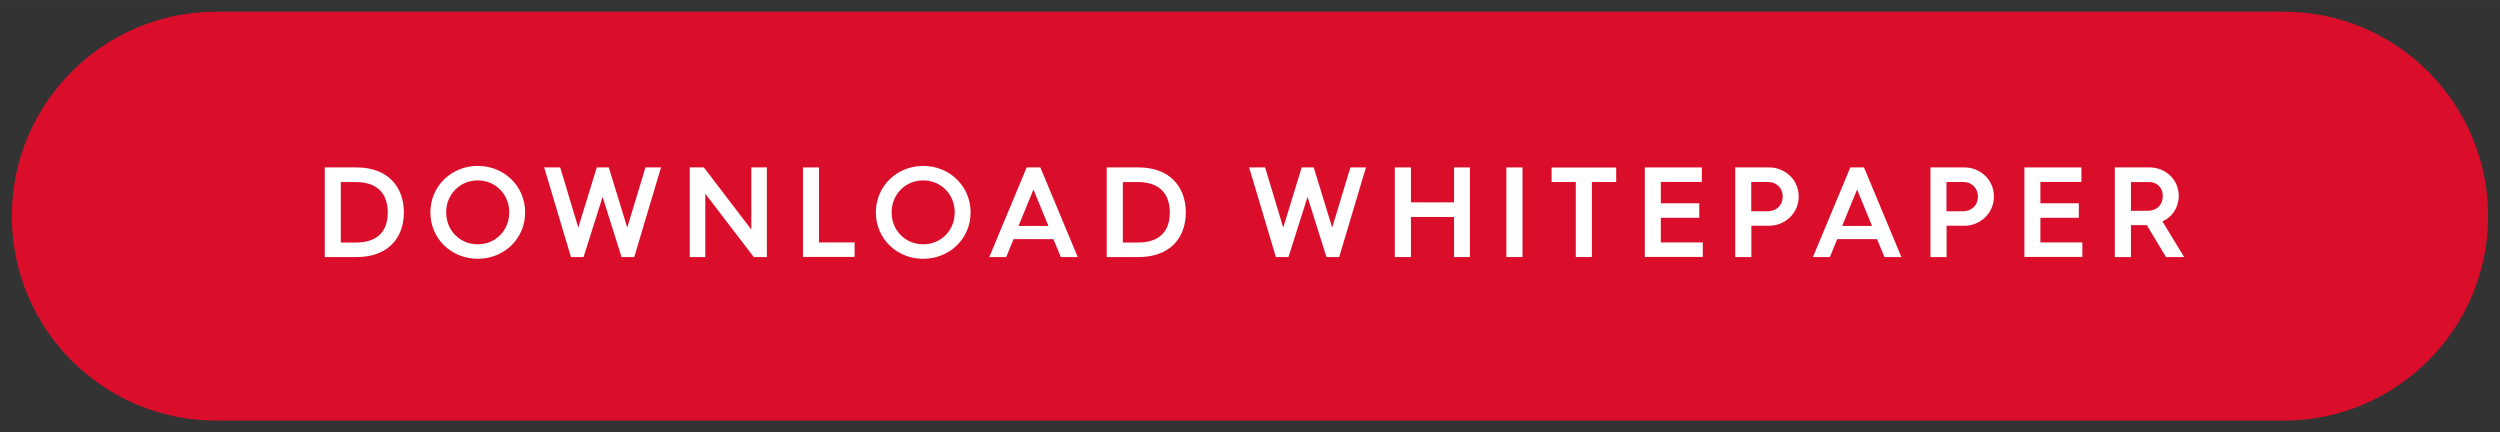 <?xml version="1.0" encoding="UTF-8"?>
<svg id="Layer_1" xmlns="http://www.w3.org/2000/svg" width="75.49mm" height="13.05mm" xmlns:xlink="http://www.w3.org/1999/xlink" viewBox="0 0 213.99 36.99">
  <rect x="0" y="0" width="213.99" height="36.99" fill="#333333" stroke="none"/>
  <defs>
    <style>
      .cls-1 {
        fill: none;
      }

      .cls-2 {
        fill: #da0e2b;
      }

      .cls-3 {
        fill: #fff;
      }

      .cls-4 {
        clip-path: url(#clippath);
      }
    </style>
    <clipPath id="clippath">
      <rect class="cls-1" x=".02" y="0" width="213.95" height="36.99"/>
    </clipPath>
  </defs>
  <g class="cls-4">
    <g>
      <g id="_1440x900_5">
        <path id="Rectangle_863" class="cls-2" d="M18.51,1h176.96c9.66,0,17.5,7.84,17.5,17.5h0c0,9.66-7.84,17.5-17.5,17.5H18.51c-9.66,0-17.5-7.84-17.5-17.5h0C1.02,8.84,8.85,1,18.51,1Z"/>
      </g>
      <g>
        <path class="cls-3" d="M27.8,14.33h2.74c2.6,0,4.03,1.61,4.03,3.85s-1.42,3.82-4.02,3.82h-2.75v-7.67ZM30.45,20.76c2.01,0,2.74-1.11,2.74-2.57s-.73-2.61-2.75-2.61h-1.27v5.18h1.28Z"/>
        <path class="cls-3" d="M40.89,14.2c2.26,0,4.06,1.73,4.06,3.98s-1.8,3.97-4.06,3.97-4.05-1.72-4.05-3.97,1.8-3.98,4.05-3.98ZM40.89,20.91c1.53,0,2.7-1.19,2.7-2.73s-1.17-2.74-2.7-2.74-2.7,1.2-2.7,2.74,1.17,2.73,2.7,2.73Z"/>
        <path class="cls-3" d="M46.61,14.33h1.34l1.55,5.15,1.58-5.15h1.03l1.58,5.15,1.56-5.15h1.33l-2.29,7.67h-1.09l-1.62-5.15-1.63,5.15h-1.08l-2.29-7.67h.03Z"/>
        <path class="cls-3" d="M59.04,14.33h1.21l4.06,5.32v-5.32h1.33v7.67h-1.12l-4.15-5.42v5.42h-1.33s0-7.67,0-7.67Z"/>
        <path class="cls-3" d="M68.72,14.33h1.38v6.42h3.05v1.24h-4.42v-7.67h-.01Z"/>
        <path class="cls-3" d="M79.02,14.2c2.26,0,4.06,1.73,4.06,3.98s-1.8,3.97-4.06,3.97-4.05-1.72-4.05-3.97,1.8-3.98,4.05-3.98ZM79.02,20.91c1.53,0,2.7-1.19,2.7-2.73s-1.17-2.74-2.7-2.74-2.7,1.2-2.7,2.74,1.17,2.73,2.7,2.73Z"/>
        <path class="cls-3" d="M87.88,14.33h1.17l3.2,7.67h-1.45l-.63-1.53h-3.41l-.63,1.53h-1.45l3.2-7.67ZM89.74,19.34l-1.28-3.12-1.28,3.12h2.56Z"/>
        <path class="cls-3" d="M94.73,14.33h2.74c2.6,0,4.03,1.61,4.03,3.85s-1.42,3.82-4.02,3.82h-2.75v-7.67ZM97.39,20.76c2.01,0,2.74-1.11,2.74-2.57s-.73-2.61-2.75-2.61h-1.27v5.18h1.28Z"/>
        <path class="cls-3" d="M106.95,14.33h1.34l1.55,5.15,1.58-5.15h1.03l1.58,5.15,1.56-5.15h1.33l-2.29,7.67h-1.09l-1.62-5.15-1.63,5.15h-1.08l-2.29-7.67h.03Z"/>
        <path class="cls-3" d="M119.39,14.33h1.38v2.99h3.69v-2.99h1.36v7.67h-1.36v-3.43h-3.69v3.43h-1.38v-7.67Z"/>
        <path class="cls-3" d="M128.94,14.33h1.38v7.67h-1.38v-7.67Z"/>
        <path class="cls-3" d="M134.89,15.58h-2.08v-1.24h5.53v1.24h-2.08v6.42h-1.38v-6.42h.01Z"/>
        <path class="cls-3" d="M140.79,14.33h4.88v1.24h-3.51v1.83h3.29v1.24h-3.29v2.11h3.59v1.24h-4.96v-7.67h0Z"/>
        <path class="cls-3" d="M148.53,14.33h2.93c1.22,0,2.5.95,2.5,2.5,0,1.46-1.22,2.49-2.5,2.49h-1.55v2.68h-1.38v-7.67h0ZM151.39,18.07c.55,0,1.2-.4,1.2-1.24s-.65-1.25-1.2-1.25h-1.49v2.5h1.49Z"/>
        <path class="cls-3" d="M158.38,14.33h1.17l3.2,7.67h-1.45l-.63-1.53h-3.41l-.63,1.53h-1.45l3.2-7.67h0ZM160.24,19.34l-1.28-3.12-1.28,3.12h2.56Z"/>
        <path class="cls-3" d="M165.24,14.33h2.93c1.22,0,2.5.95,2.5,2.5,0,1.46-1.22,2.49-2.5,2.49h-1.55v2.68h-1.38v-7.67h0ZM168.1,18.07c.55,0,1.2-.4,1.2-1.24s-.65-1.25-1.2-1.25h-1.49v2.5h1.49Z"/>
        <path class="cls-3" d="M173.28,14.33h4.88v1.24h-3.51v1.83h3.29v1.24h-3.29v2.11h3.59v1.24h-4.96v-7.67h0Z"/>
        <path class="cls-3" d="M181.02,14.33h2.98c1.36,0,2.49,1.04,2.49,2.43,0,1.01-.57,1.84-1.4,2.18l1.86,3.06h-1.55l-1.64-2.73h-1.36v2.73h-1.38v-7.67ZM183.86,18.04c.75,0,1.27-.52,1.27-1.25s-.5-1.21-1.16-1.21h-1.57v2.46h1.46Z"/>
      </g>
    </g>
  </g>
</svg>